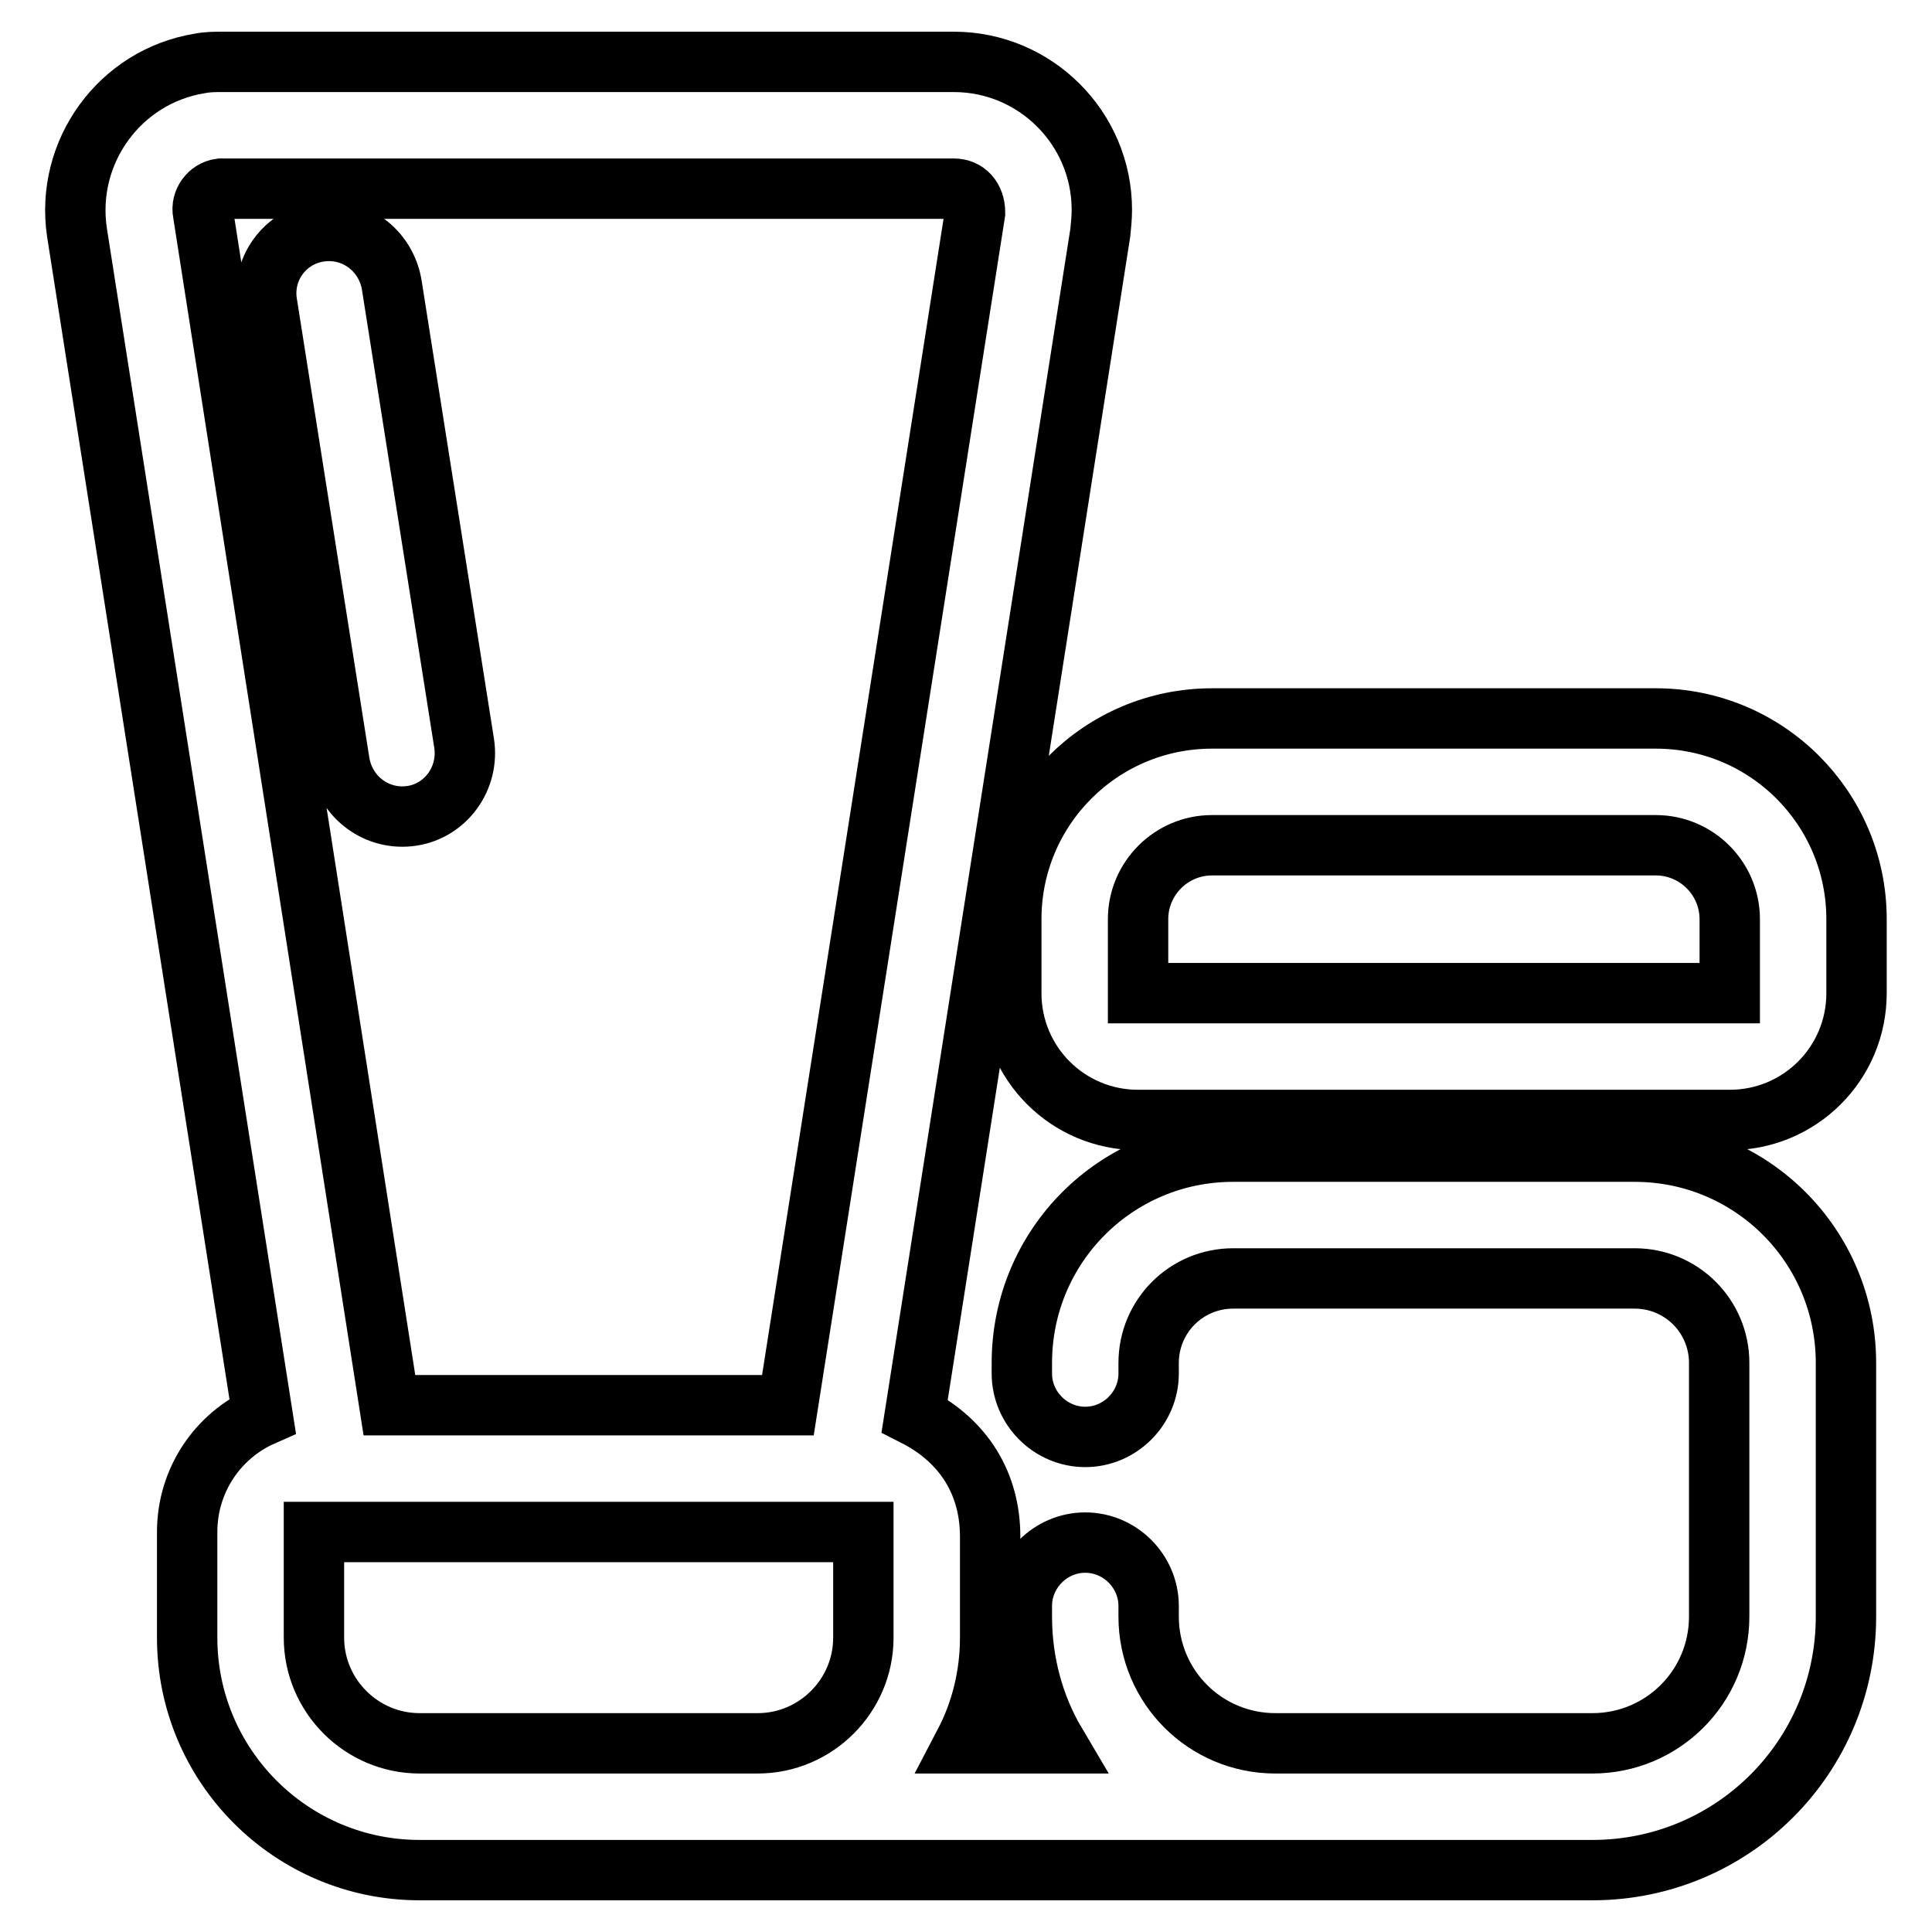 <?xml version="1.0" encoding="utf-8"?>
<!-- Svg Vector Icons : http://www.onlinewebfonts.com/icon -->
<!DOCTYPE svg PUBLIC "-//W3C//DTD SVG 1.1//EN" "http://www.w3.org/Graphics/SVG/1.1/DTD/svg11.dtd">
<svg version="1.1" xmlns="http://www.w3.org/2000/svg" xmlns:xlink="http://www.w3.org/1999/xlink" x="0px" y="0px" viewBox="0 0 256 256" enable-background="new 0 0 256 256" xml:space="preserve">
<g> <path stroke-width="8" fill-opacity="0" stroke="#000000"  d="M131.2,203.6V217c0,5-1.2,9.8-3.4,14h12.1c-2.9-4.9-4.5-10.7-4.5-16.8v-1.4c0-4.6,3.8-8.4,8.4-8.4 c4.6,0,8.4,3.8,8.4,8.4v1.4c0,9.3,7.5,16.8,16.8,16.8h42c9.3,0,16.8-7.5,16.8-16.8v-33.6c0-6.2-5-11.2-11.2-11.2h-53.2 c-6.2,0-11.2,5-11.2,11.2v1.4c0,4.6-3.8,8.4-8.4,8.4c-4.6,0-8.4-3.8-8.4-8.4v-1.4c0-15.5,12.5-28,28-28h53.2c15.5,0,28,12.5,28,28 v33.6c0,18.6-15,33.6-33.6,33.6h-11.5c-0.3,0-0.5,0-0.8,0H89.5c-0.3,0-0.5,0-0.8,0H55.6c-17,0-30.8-13.8-30.8-30.8v-14 c0-6.9,4.1-12.8,10-15.4L10.2,30.8C8.6,20.1,15.9,10.1,26.5,8.4c1-0.2,2-0.2,3-0.2h96.9c10.8,0,19.6,8.8,19.6,19.6c0,1-0.1,2-0.2,3 l-24.6,156.8C127.9,191,131.2,196.8,131.2,203.6L131.2,203.6z M160.6,95.2h58.8c14.7,0,26.6,11.9,26.6,26.6v9.8 c0,9.3-7.5,16.8-16.8,16.8h-78.4c-9.3,0-16.8-7.5-16.8-16.8v-9.8C134,107.1,145.9,95.2,160.6,95.2z M114.4,203H41.6v14 c0,7.7,6.3,14,14,14h44.8c7.7,0,14-6.3,14-14V203L114.4,203z M160.6,112c-5.4,0-9.8,4.4-9.8,9.8v9.8h78.4v-9.8 c0-5.4-4.4-9.8-9.8-9.8H160.6z M51.6,186.2h52.8l24.8-158c0-2-1.2-3.2-2.8-3.2H29.6c-0.1,0-0.3,0-0.4,0c-1.5,0.2-2.6,1.7-2.3,3.2 L51.6,186.2L51.6,186.2z M42.3,30.7c4.6-0.7,8.8,2.4,9.6,7l9.6,60.8c0.7,4.6-2.4,8.9-6.9,9.6c-4.6,0.7-8.8-2.4-9.6-7l-9.6-60.8 C34.6,35.7,37.7,31.4,42.3,30.7L42.3,30.7z"/></g>
</svg>